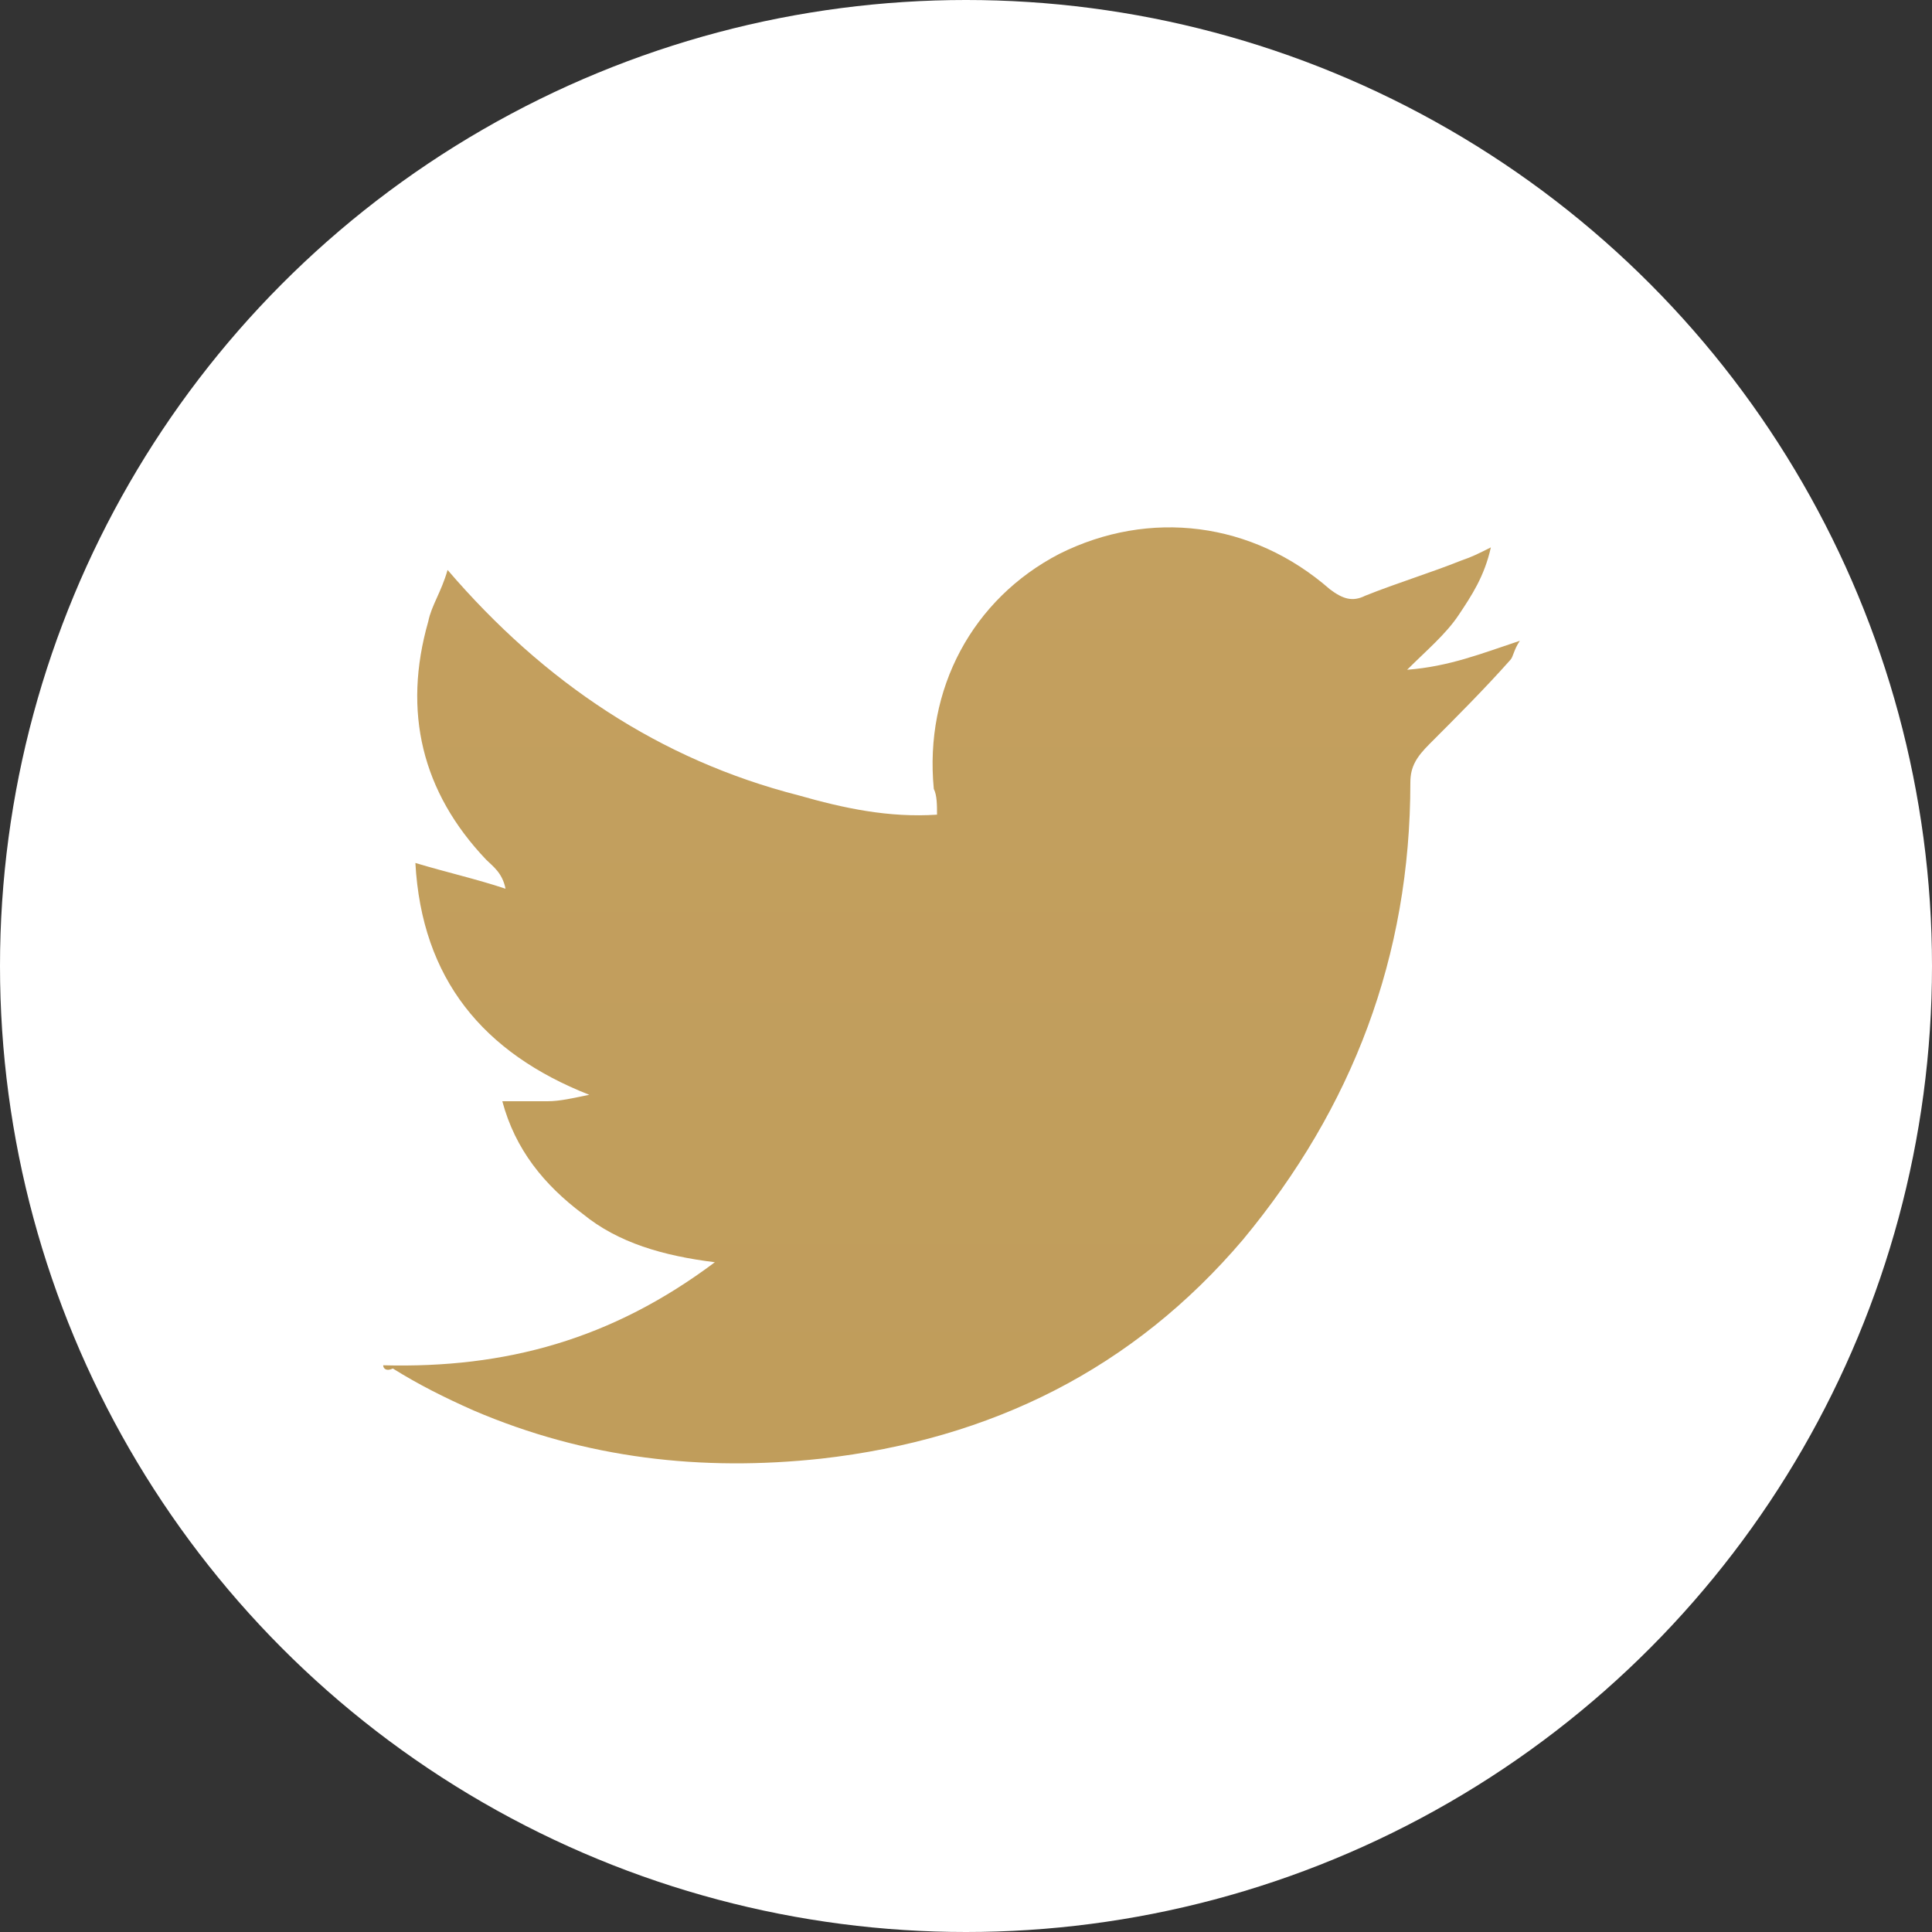 <?xml version="1.0" encoding="utf-8"?>
<!-- Generator: Adobe Illustrator 23.0.1, SVG Export Plug-In . SVG Version: 6.00 Build 0)  -->
<svg version="1.1" id="レイヤー_1" xmlns="http://www.w3.org/2000/svg" xmlns:xlink="http://www.w3.org/1999/xlink" x="0px"
	 y="0px" width="60px" height="60px" viewBox="0 0 60 60" style="enable-background:new 0 0 60 60;" xml:space="preserve">
<rect x="0" y="0" width="60" height="60" fill="#333333" stroke="none"/>
<style type="text/css">
	.st0{fill:#FFFFFF;}
	.st1{fill:url(#SVGID_1_);}
</style>
<g>
	<circle class="st0" cx="30" cy="30" r="30"/>
	<linearGradient id="SVGID_1_" gradientUnits="userSpaceOnUse" x1="29.5" y1="146.808" x2="29.5" y2="-100.449">
		<stop  offset="0" style="stop-color:#B3934D"/>
		<stop  offset="1" style="stop-color:#D2AB6F"/>
	</linearGradient>
	<path class="st1" d="M11.9,42.4c3.8,0.1,7.1-0.8,10.3-3.2c-1.6-0.2-3-0.6-4.1-1.5c-1.2-0.9-2.1-2-2.5-3.5c0.5,0,1,0,1.4,0
		c0.4,0,0.8-0.1,1.3-0.2c-3.3-1.3-5.2-3.6-5.4-7.2c1,0.3,1.9,0.5,2.8,0.8c-0.1-0.5-0.4-0.7-0.6-0.9c-2-2.1-2.6-4.6-1.8-7.4
		c0.1-0.5,0.4-0.9,0.6-1.6c3,3.5,6.6,5.9,10.9,7c1.4,0.4,2.8,0.7,4.3,0.6c0-0.3,0-0.6-0.1-0.8c-0.3-3.1,1.2-5.9,3.9-7.3
		c2.8-1.4,6-1,8.4,1.1c0.4,0.3,0.7,0.4,1.1,0.2c1-0.4,2-0.7,3-1.1c0.3-0.1,0.5-0.2,0.9-0.4c-0.2,0.9-0.6,1.5-1,2.1
		c-0.4,0.6-1,1.1-1.6,1.7c1.3-0.1,2.3-0.5,3.5-0.9c-0.2,0.3-0.2,0.5-0.3,0.6c-0.8,0.9-1.7,1.8-2.5,2.6c-0.4,0.4-0.6,0.7-0.6,1.2
		c0,5.4-1.8,10.1-5.2,14.2c-3.4,4-7.8,6.2-13.1,6.8c-3.7,0.4-7.3,0-10.8-1.5c-0.9-0.4-1.7-0.8-2.5-1.3C12,42.6,11.9,42.5,11.9,42.4z
		"/>
</g>
</svg>
